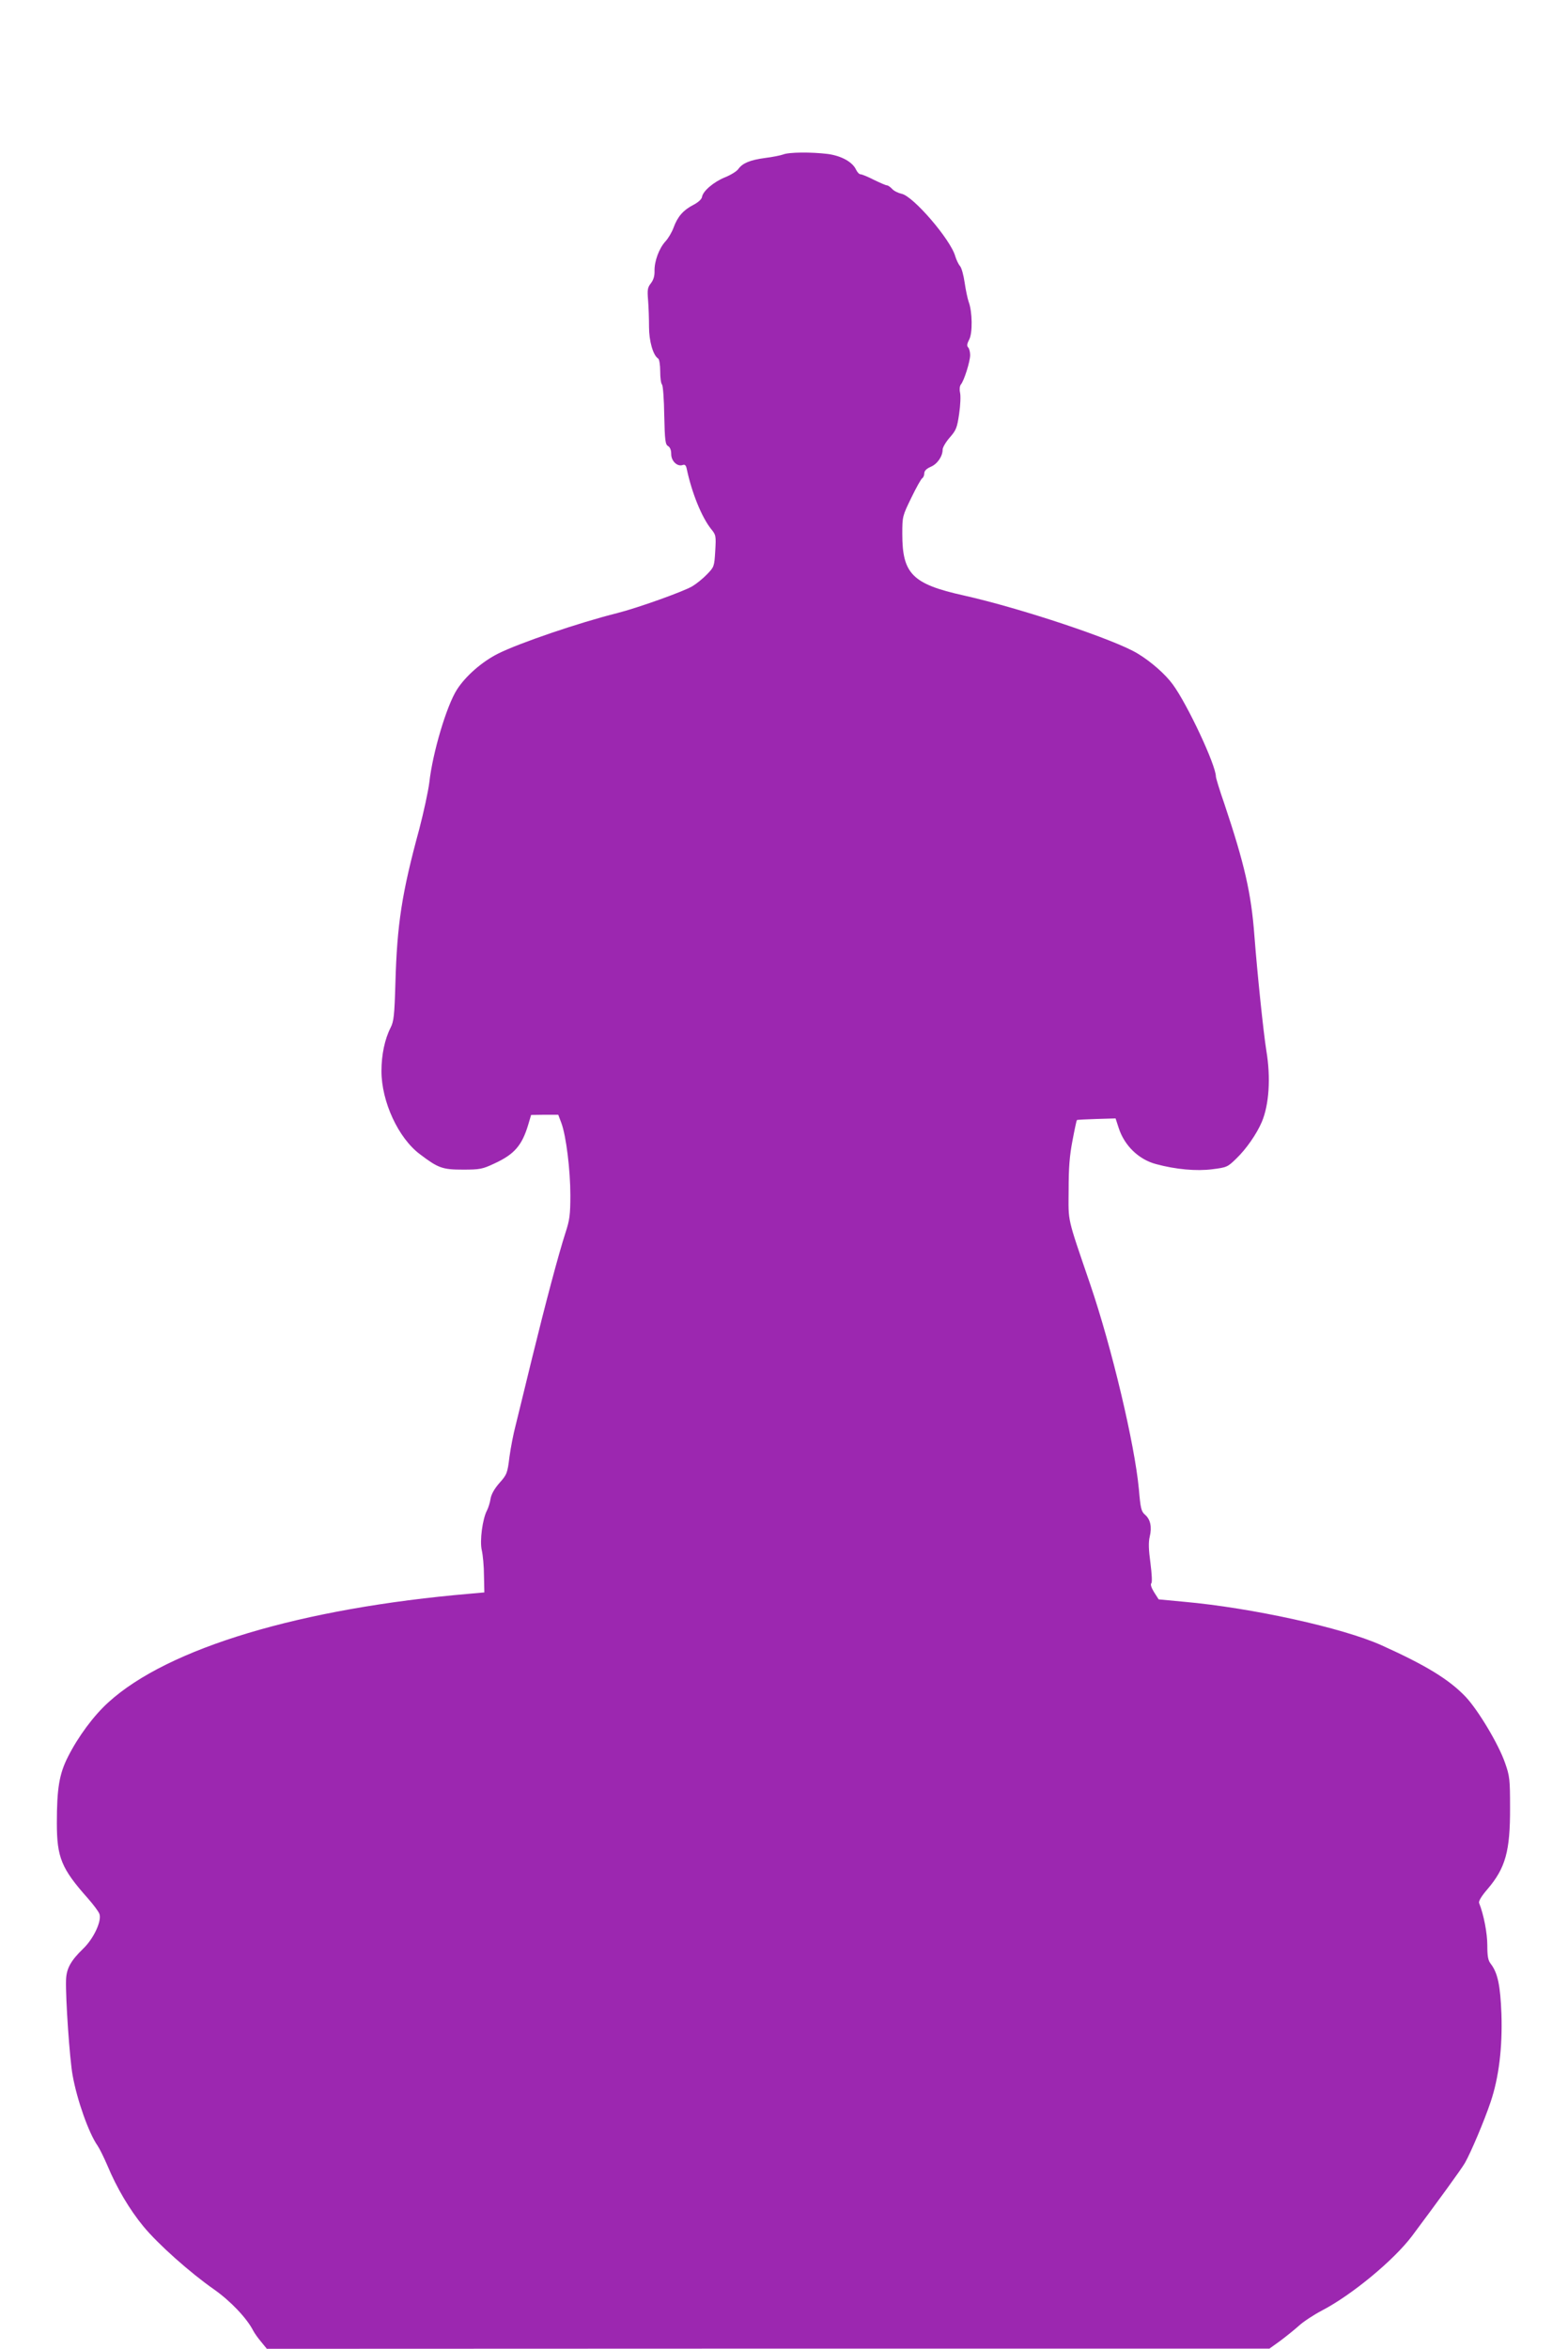 <?xml version="1.0" standalone="no"?>
<!DOCTYPE svg PUBLIC "-//W3C//DTD SVG 20010904//EN"
 "http://www.w3.org/TR/2001/REC-SVG-20010904/DTD/svg10.dtd">
<svg version="1.0" xmlns="http://www.w3.org/2000/svg"
 width="855pt" height="1280pt" viewBox="0 0 855 1280"
 preserveAspectRatio="xMidYMid meet">
<g transform="translate(0,1280) scale(0.1,-0.1)"
fill="#9c27b0" stroke="none">
<path d="M4270 11958 c-14 -5 -58 -14 -99 -19 -81 -11 -122 -28 -145 -60 -8
-12 -40 -32 -72 -45 -62 -25 -121 -75 -126 -107 -2 -13 -21 -30 -48 -44 -54
-28 -85 -63 -107 -123 -9 -25 -29 -59 -44 -75 -35 -38 -61 -108 -60 -161 1
-28 -6 -50 -20 -68 -18 -23 -20 -35 -15 -94 3 -37 5 -102 5 -144 0 -76 22
-155 50 -172 6 -4 11 -35 11 -70 0 -34 4 -66 10 -72 5 -5 11 -81 12 -168 3
-137 6 -159 21 -167 11 -7 17 -22 17 -44 0 -38 34 -70 63 -59 12 4 18 -2 22
-23 28 -131 81 -260 131 -324 28 -34 29 -38 24 -122 -5 -84 -6 -87 -45 -127
-22 -23 -58 -52 -80 -65 -49 -29 -298 -118 -409 -146 -211 -53 -534 -163 -650
-221 -88 -44 -178 -123 -225 -197 -56 -88 -132 -343 -150 -505 -6 -48 -31
-163 -55 -255 -95 -348 -121 -518 -130 -839 -5 -176 -9 -209 -26 -242 -32 -63
-50 -148 -50 -237 0 -166 92 -366 211 -454 99 -75 122 -83 234 -83 92 0 106 3
170 33 109 50 151 98 185 211 l16 54 74 1 74 0 17 -45 c26 -70 49 -256 49
-393 0 -107 -4 -136 -26 -203 -39 -121 -108 -380 -185 -694 -38 -157 -78 -319
-88 -360 -11 -41 -26 -118 -33 -169 -11 -90 -14 -97 -55 -143 -27 -31 -44 -61
-48 -85 -3 -21 -12 -49 -19 -63 -25 -46 -41 -167 -29 -218 6 -26 12 -88 12
-139 l2 -91 -78 -7 c-923 -79 -1647 -296 -1972 -592 -80 -72 -165 -187 -220
-296 -48 -94 -61 -173 -61 -362 0 -188 25 -248 169 -410 29 -33 58 -71 63 -85
14 -37 -31 -135 -89 -190 -69 -67 -91 -109 -93 -171 -3 -98 20 -433 36 -519
24 -134 88 -315 136 -383 11 -16 35 -65 54 -109 50 -120 120 -239 196 -331 79
-96 254 -252 386 -344 88 -62 177 -155 212 -223 7 -14 27 -42 44 -62 l31 -38
2734 1 2733 0 57 41 c31 23 77 60 103 83 26 24 83 61 127 84 163 85 390 273
490 405 147 197 268 363 289 399 32 56 105 228 140 332 45 133 65 297 59 480
-6 155 -20 224 -59 274 -14 18 -18 41 -18 100 0 65 -19 166 -45 231 -3 10 14
38 46 75 98 115 124 206 123 445 0 153 -2 171 -27 242 -35 102 -147 289 -216
362 -90 94 -216 171 -458 280 -211 95 -707 204 -1077 237 l-138 13 -25 39
c-15 24 -21 43 -15 49 5 5 3 48 -5 111 -10 72 -11 113 -4 142 13 53 4 95 -25
120 -21 18 -25 34 -34 140 -23 246 -148 772 -265 1115 -129 378 -119 335 -118
515 0 120 5 187 21 269 11 59 22 110 24 112 2 2 50 4 107 6 l104 3 17 -52 c31
-96 109 -172 204 -197 107 -29 220 -39 306 -28 80 10 84 12 132 59 54 52 110
133 138 198 40 94 50 241 25 390 -16 100 -49 418 -65 625 -17 231 -54 392
-164 720 -26 74 -46 141 -46 148 0 62 -155 393 -235 502 -40 55 -118 124 -191
168 -121 75 -636 247 -949 317 -280 62 -335 118 -335 335 0 96 1 98 49 197 27
56 54 104 60 107 6 4 11 16 11 27 0 13 12 25 35 35 36 15 65 57 65 94 0 12 18
42 39 66 35 40 40 53 51 129 7 46 9 98 5 115 -4 18 -2 36 4 44 18 21 51 126
51 161 0 17 -5 36 -11 42 -8 8 -6 20 6 43 19 36 17 152 -3 205 -6 17 -16 64
-22 105 -6 41 -17 82 -26 91 -8 9 -19 33 -25 52 -25 91 -230 329 -293 341 -18
4 -41 15 -51 26 -10 11 -23 20 -29 20 -6 0 -38 14 -71 30 -33 17 -65 30 -72
30 -8 0 -18 11 -25 25 -19 42 -80 76 -155 86 -91 11 -212 10 -243 -3z"/>
</g>
</svg>
